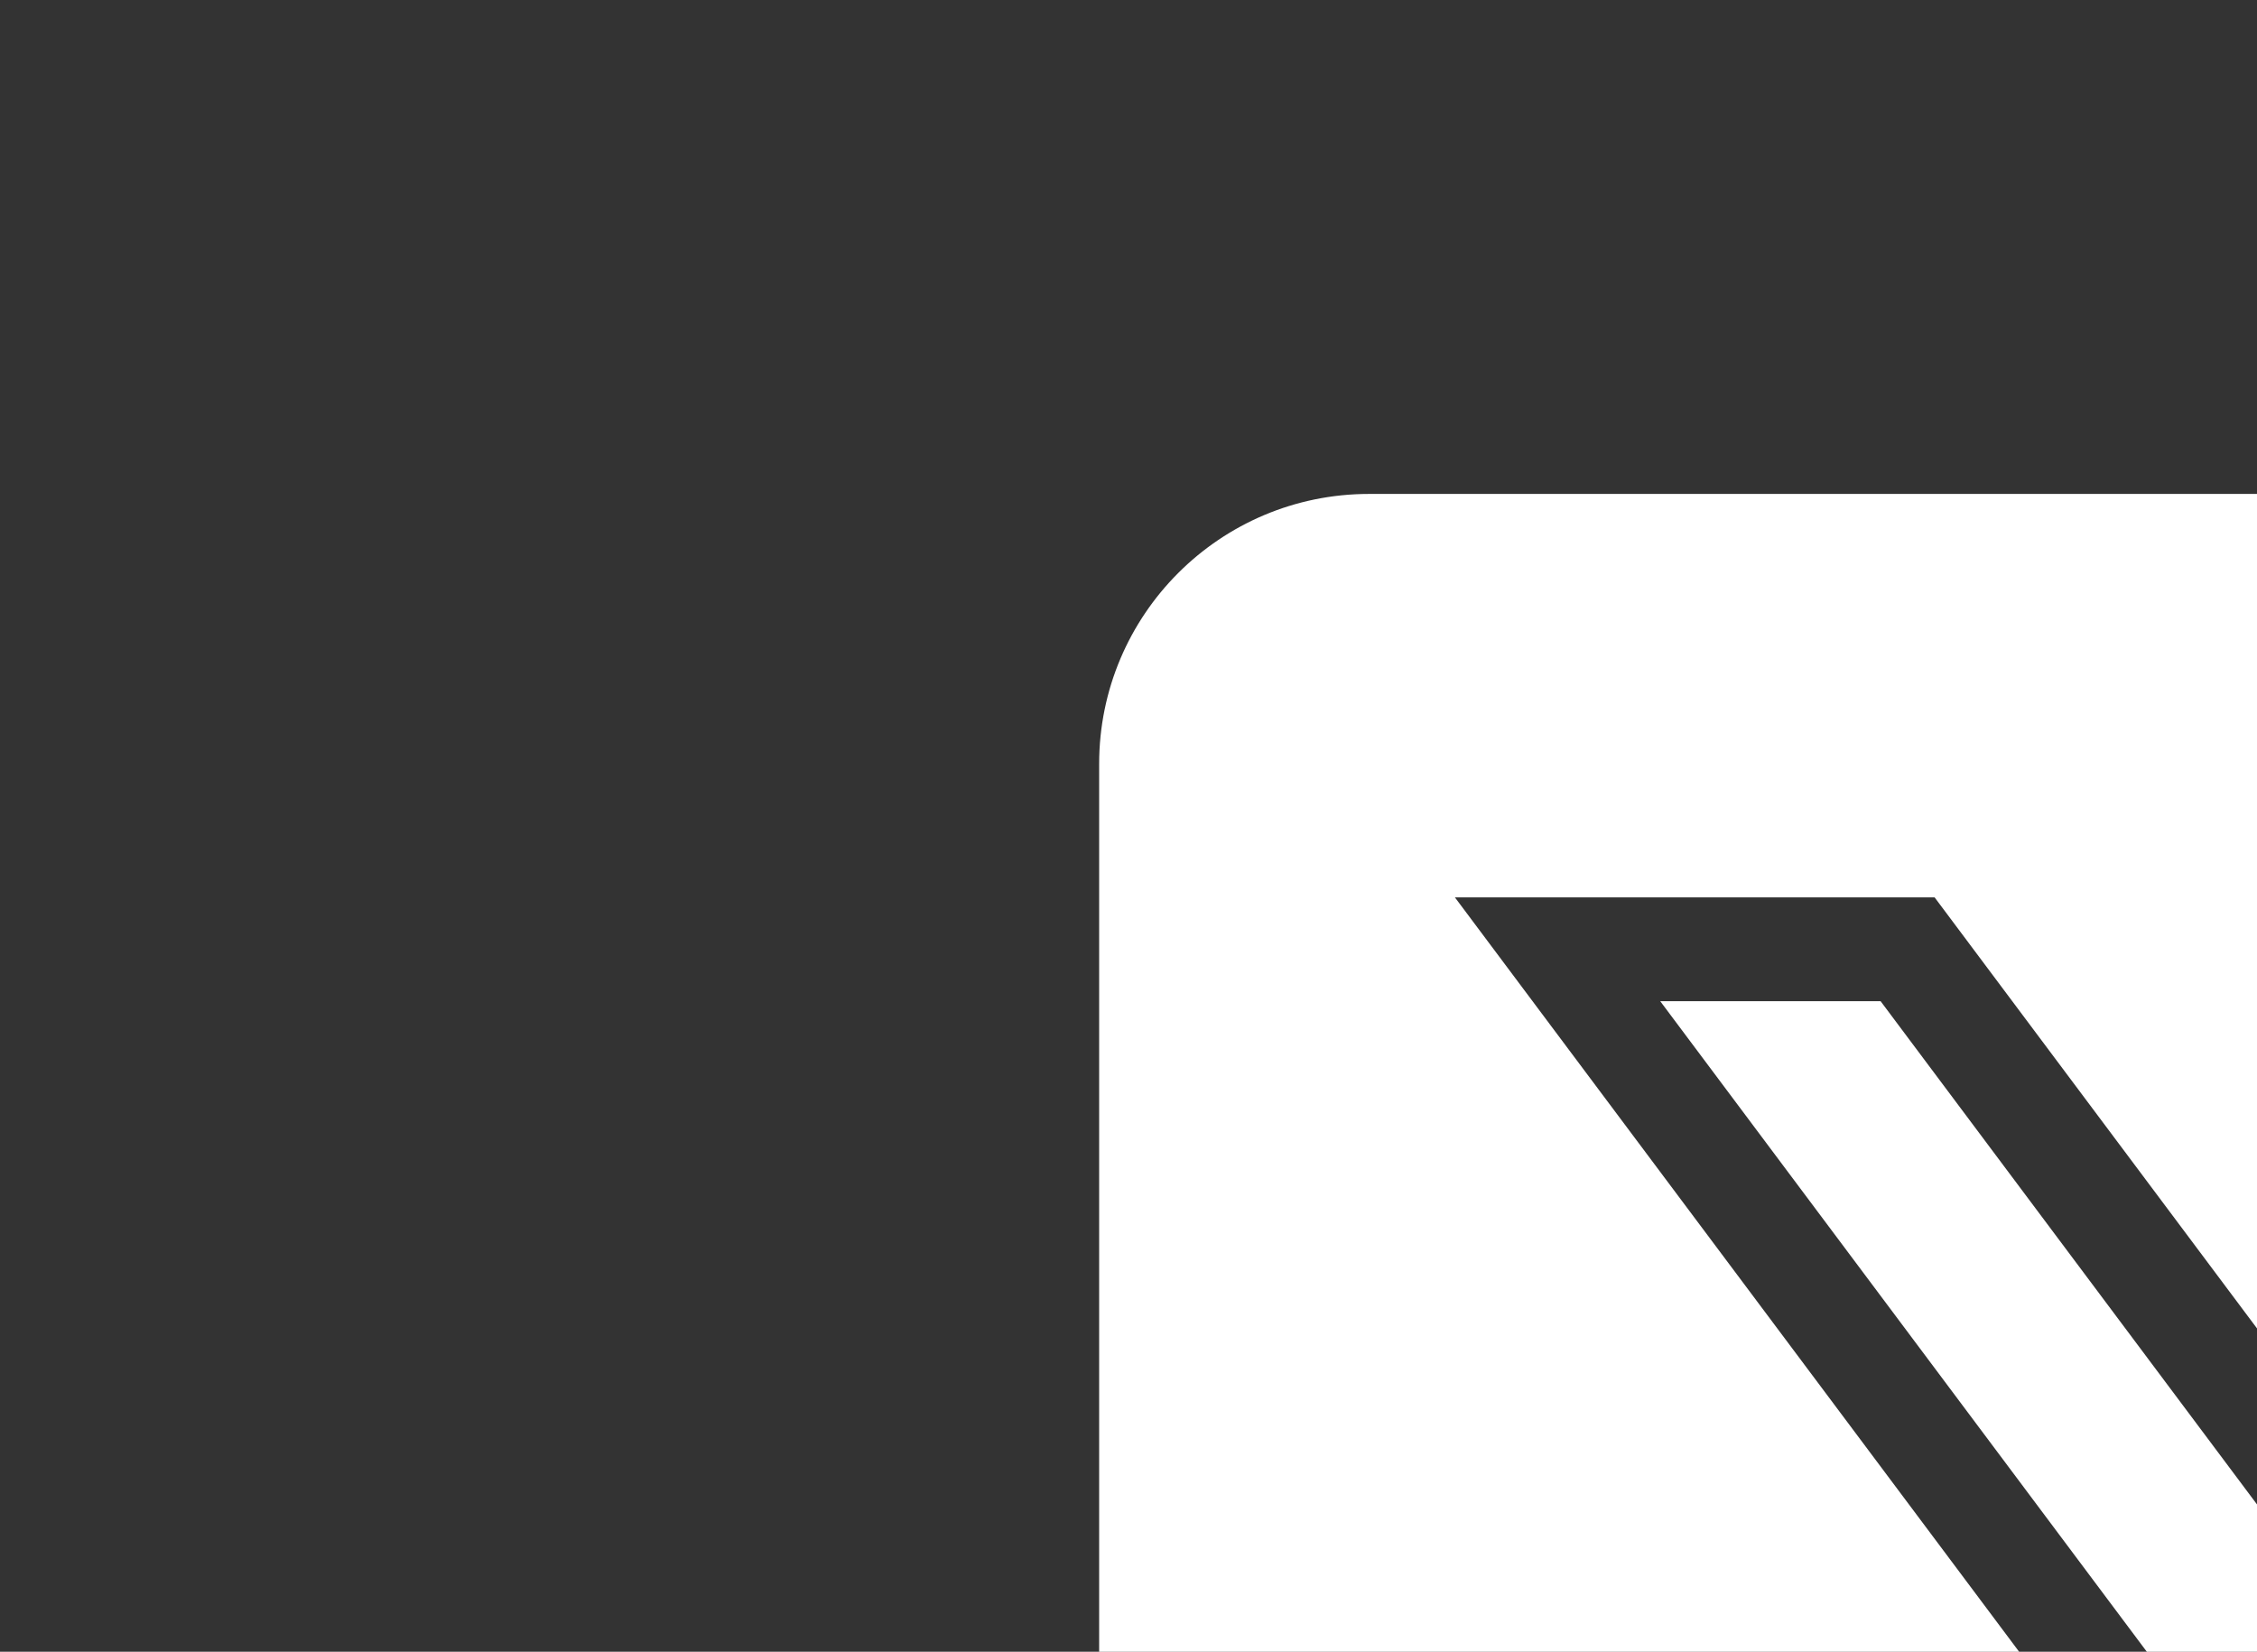 <svg xmlns="http://www.w3.org/2000/svg" id="svg5" style="transform: scale(2)" viewBox="0 0 1668.56 1221.19"><rect x="0" y="0" width="1668.56" height="1221.19" fill="#333333" stroke="none"/><defs><style>.cls-1{fill:#fff;stroke-width:0}</style></defs><path d="m695.15 370.11 359.72 480.97h-81.46L613.69 370.11h81.46z" class="cls-1"/><path d="M1162.48 182.59H506.09c-55.12 0-99.8 44.68-99.8 99.8v656.4c0 55.12 44.68 99.8 99.8 99.8h656.4c55.12 0 99.8-44.68 99.79-99.81V282.39c0-55.12-44.68-99.8-99.8-99.8ZM954.92 889.47 791.15 670.49l-202.7 218.98h-52.11l231.52-250.11-230.07-307.63h177.32L865.94 533.4l186.67-201.67h52.11l-215.5 232.81 243.02 324.93H954.92Z" class="cls-1"/></svg>